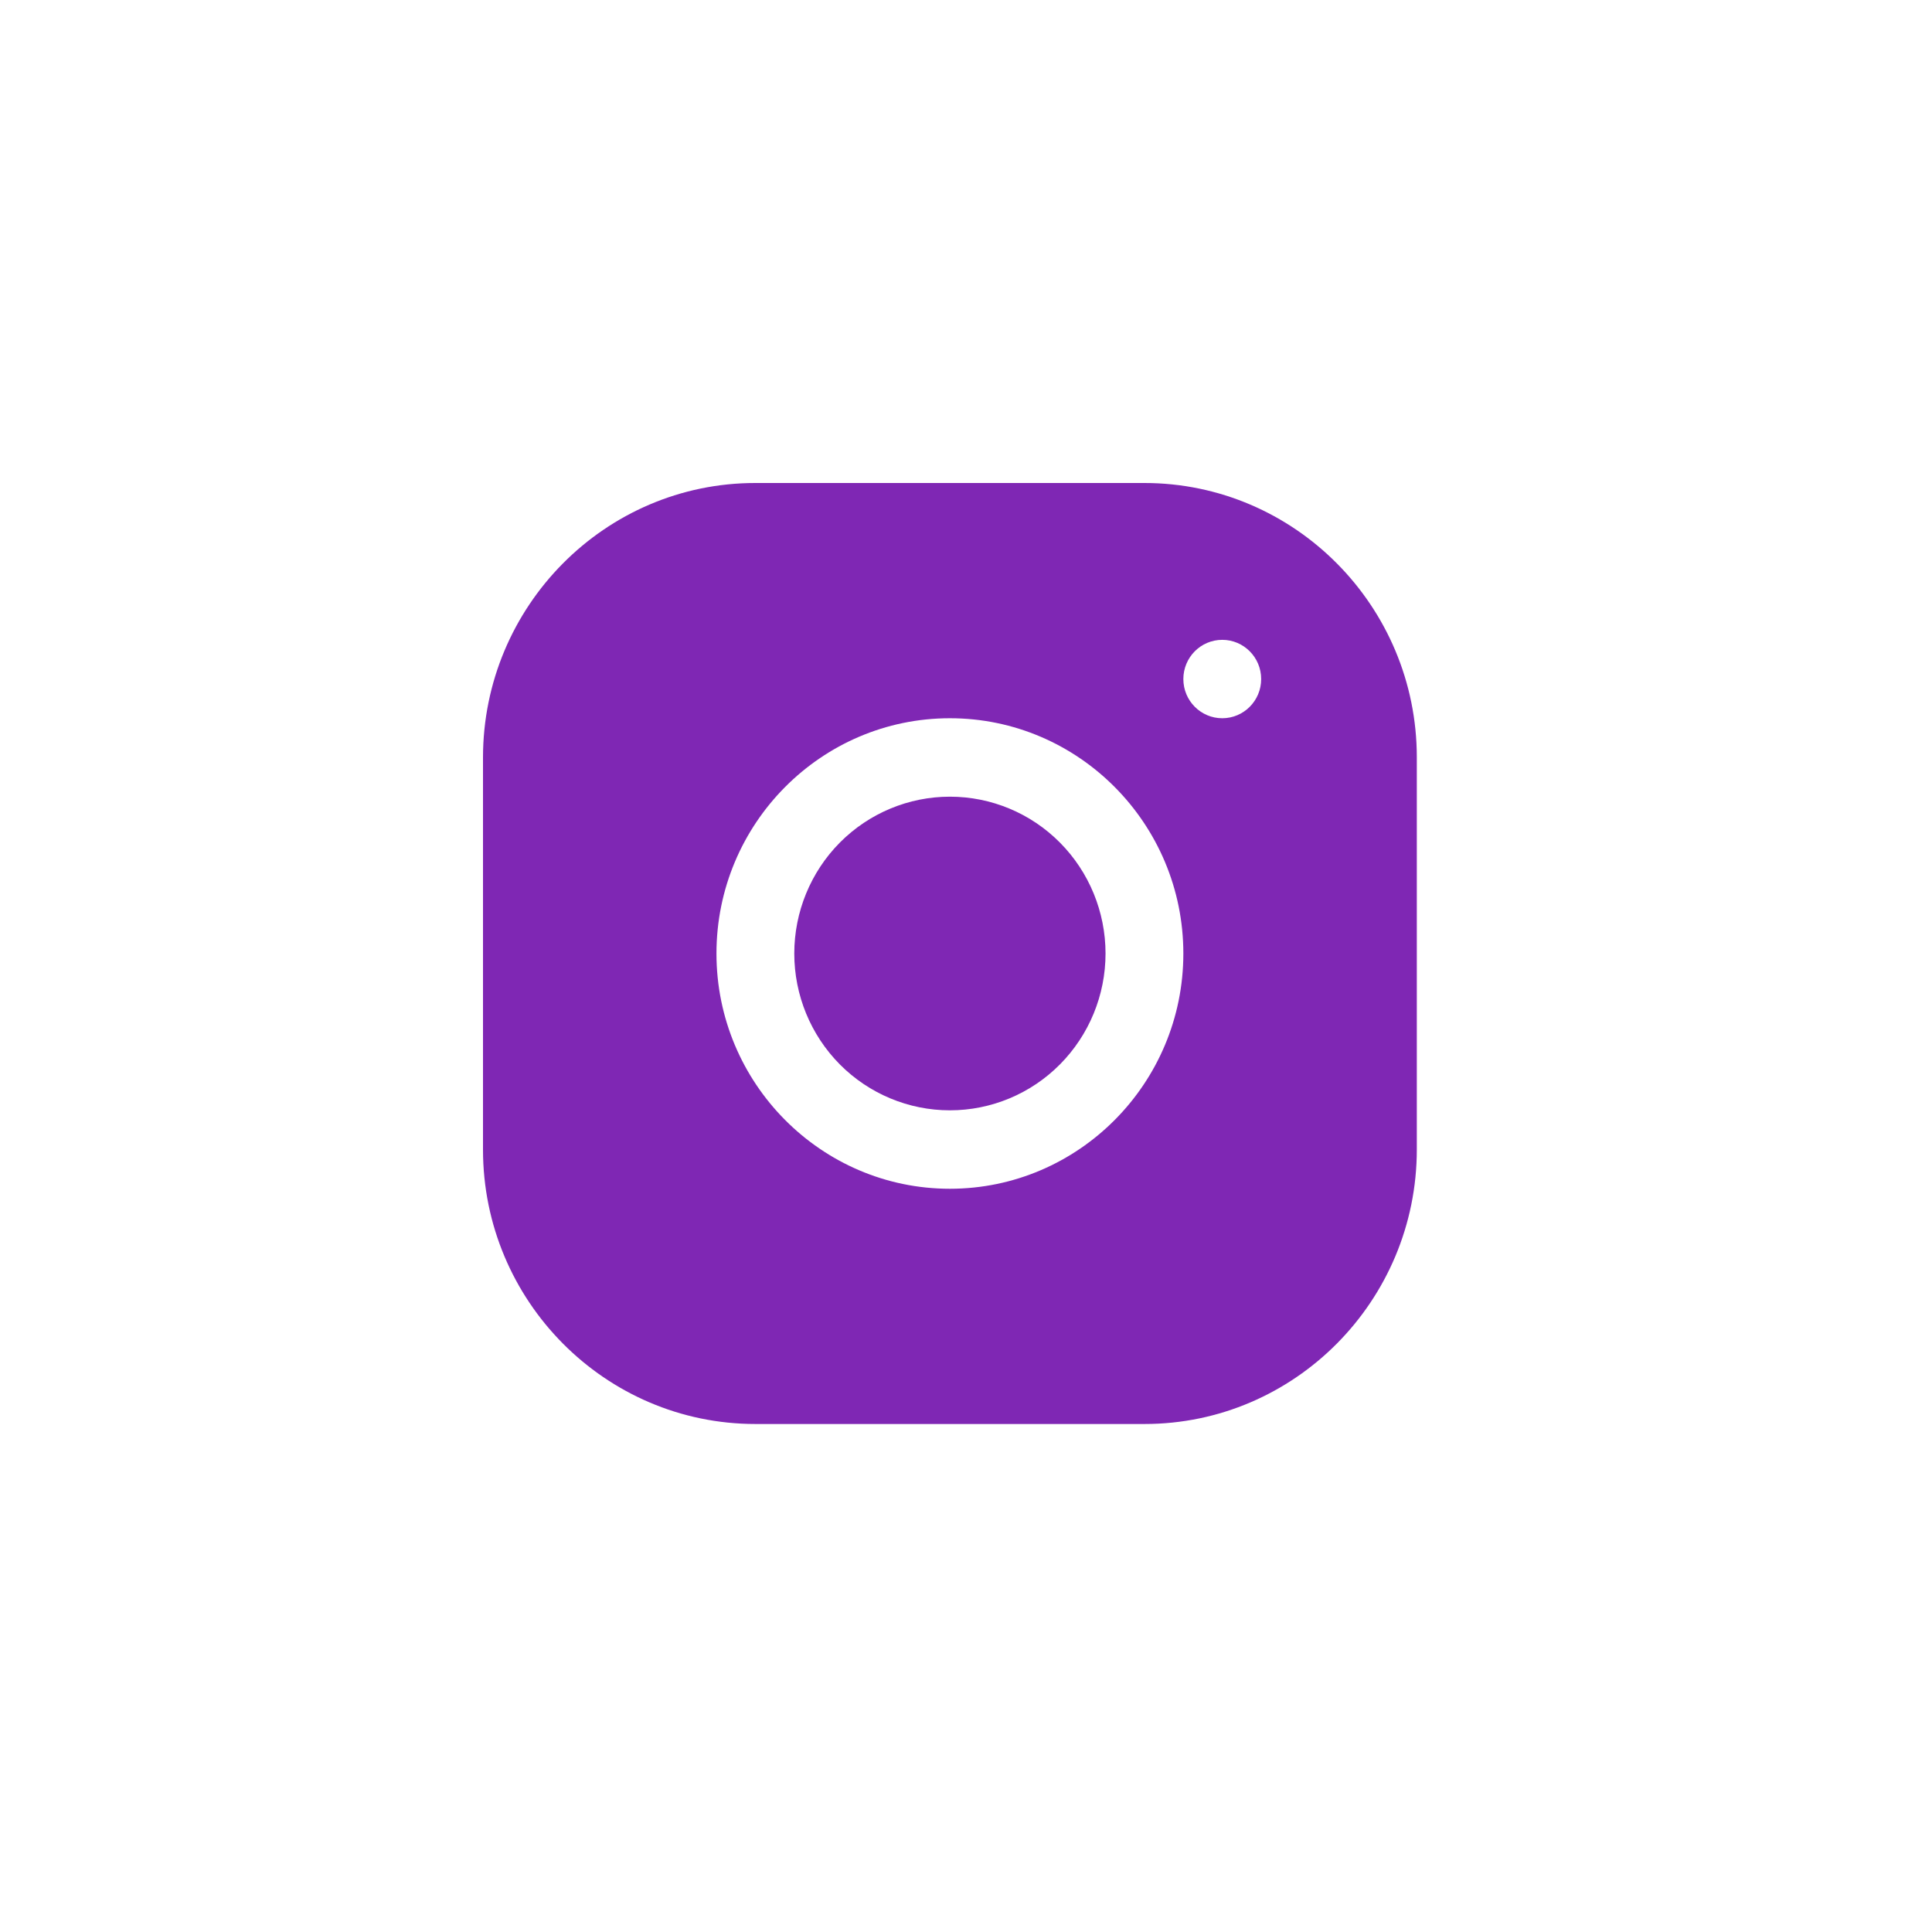 <svg width="50" height="50" viewBox="0 0 50 50" fill="none" xmlns="http://www.w3.org/2000/svg">
<path d="M19.547 12.5C15.661 12.5 12.5 15.688 12.5 19.605L12.5 29.752C12.5 33.668 15.664 36.853 19.551 36.853H29.62C33.506 36.853 36.667 33.665 36.667 29.748V19.601C36.667 15.685 33.503 12.5 29.616 12.5L19.547 12.5ZM31.632 16.559C32.188 16.559 32.639 17.013 32.639 17.574C32.639 18.134 32.188 18.588 31.632 18.588C31.076 18.588 30.625 18.134 30.625 17.574C30.625 17.013 31.076 16.559 31.632 16.559ZM24.583 18.588C27.915 18.588 30.625 21.319 30.625 24.677C30.625 28.034 27.915 30.765 24.583 30.765C21.251 30.765 18.542 28.034 18.542 24.677C18.542 21.319 21.251 18.588 24.583 18.588ZM24.583 20.618C23.515 20.618 22.491 21.045 21.735 21.806C20.98 22.568 20.556 23.6 20.556 24.677C20.556 25.753 20.98 26.785 21.735 27.547C22.491 28.308 23.515 28.735 24.583 28.735C25.652 28.735 26.676 28.308 27.431 27.547C28.187 26.785 28.611 25.753 28.611 24.677C28.611 23.6 28.187 22.568 27.431 21.806C26.676 21.045 25.652 20.618 24.583 20.618V20.618Z" fill="#7F27B4"/>
</svg>
